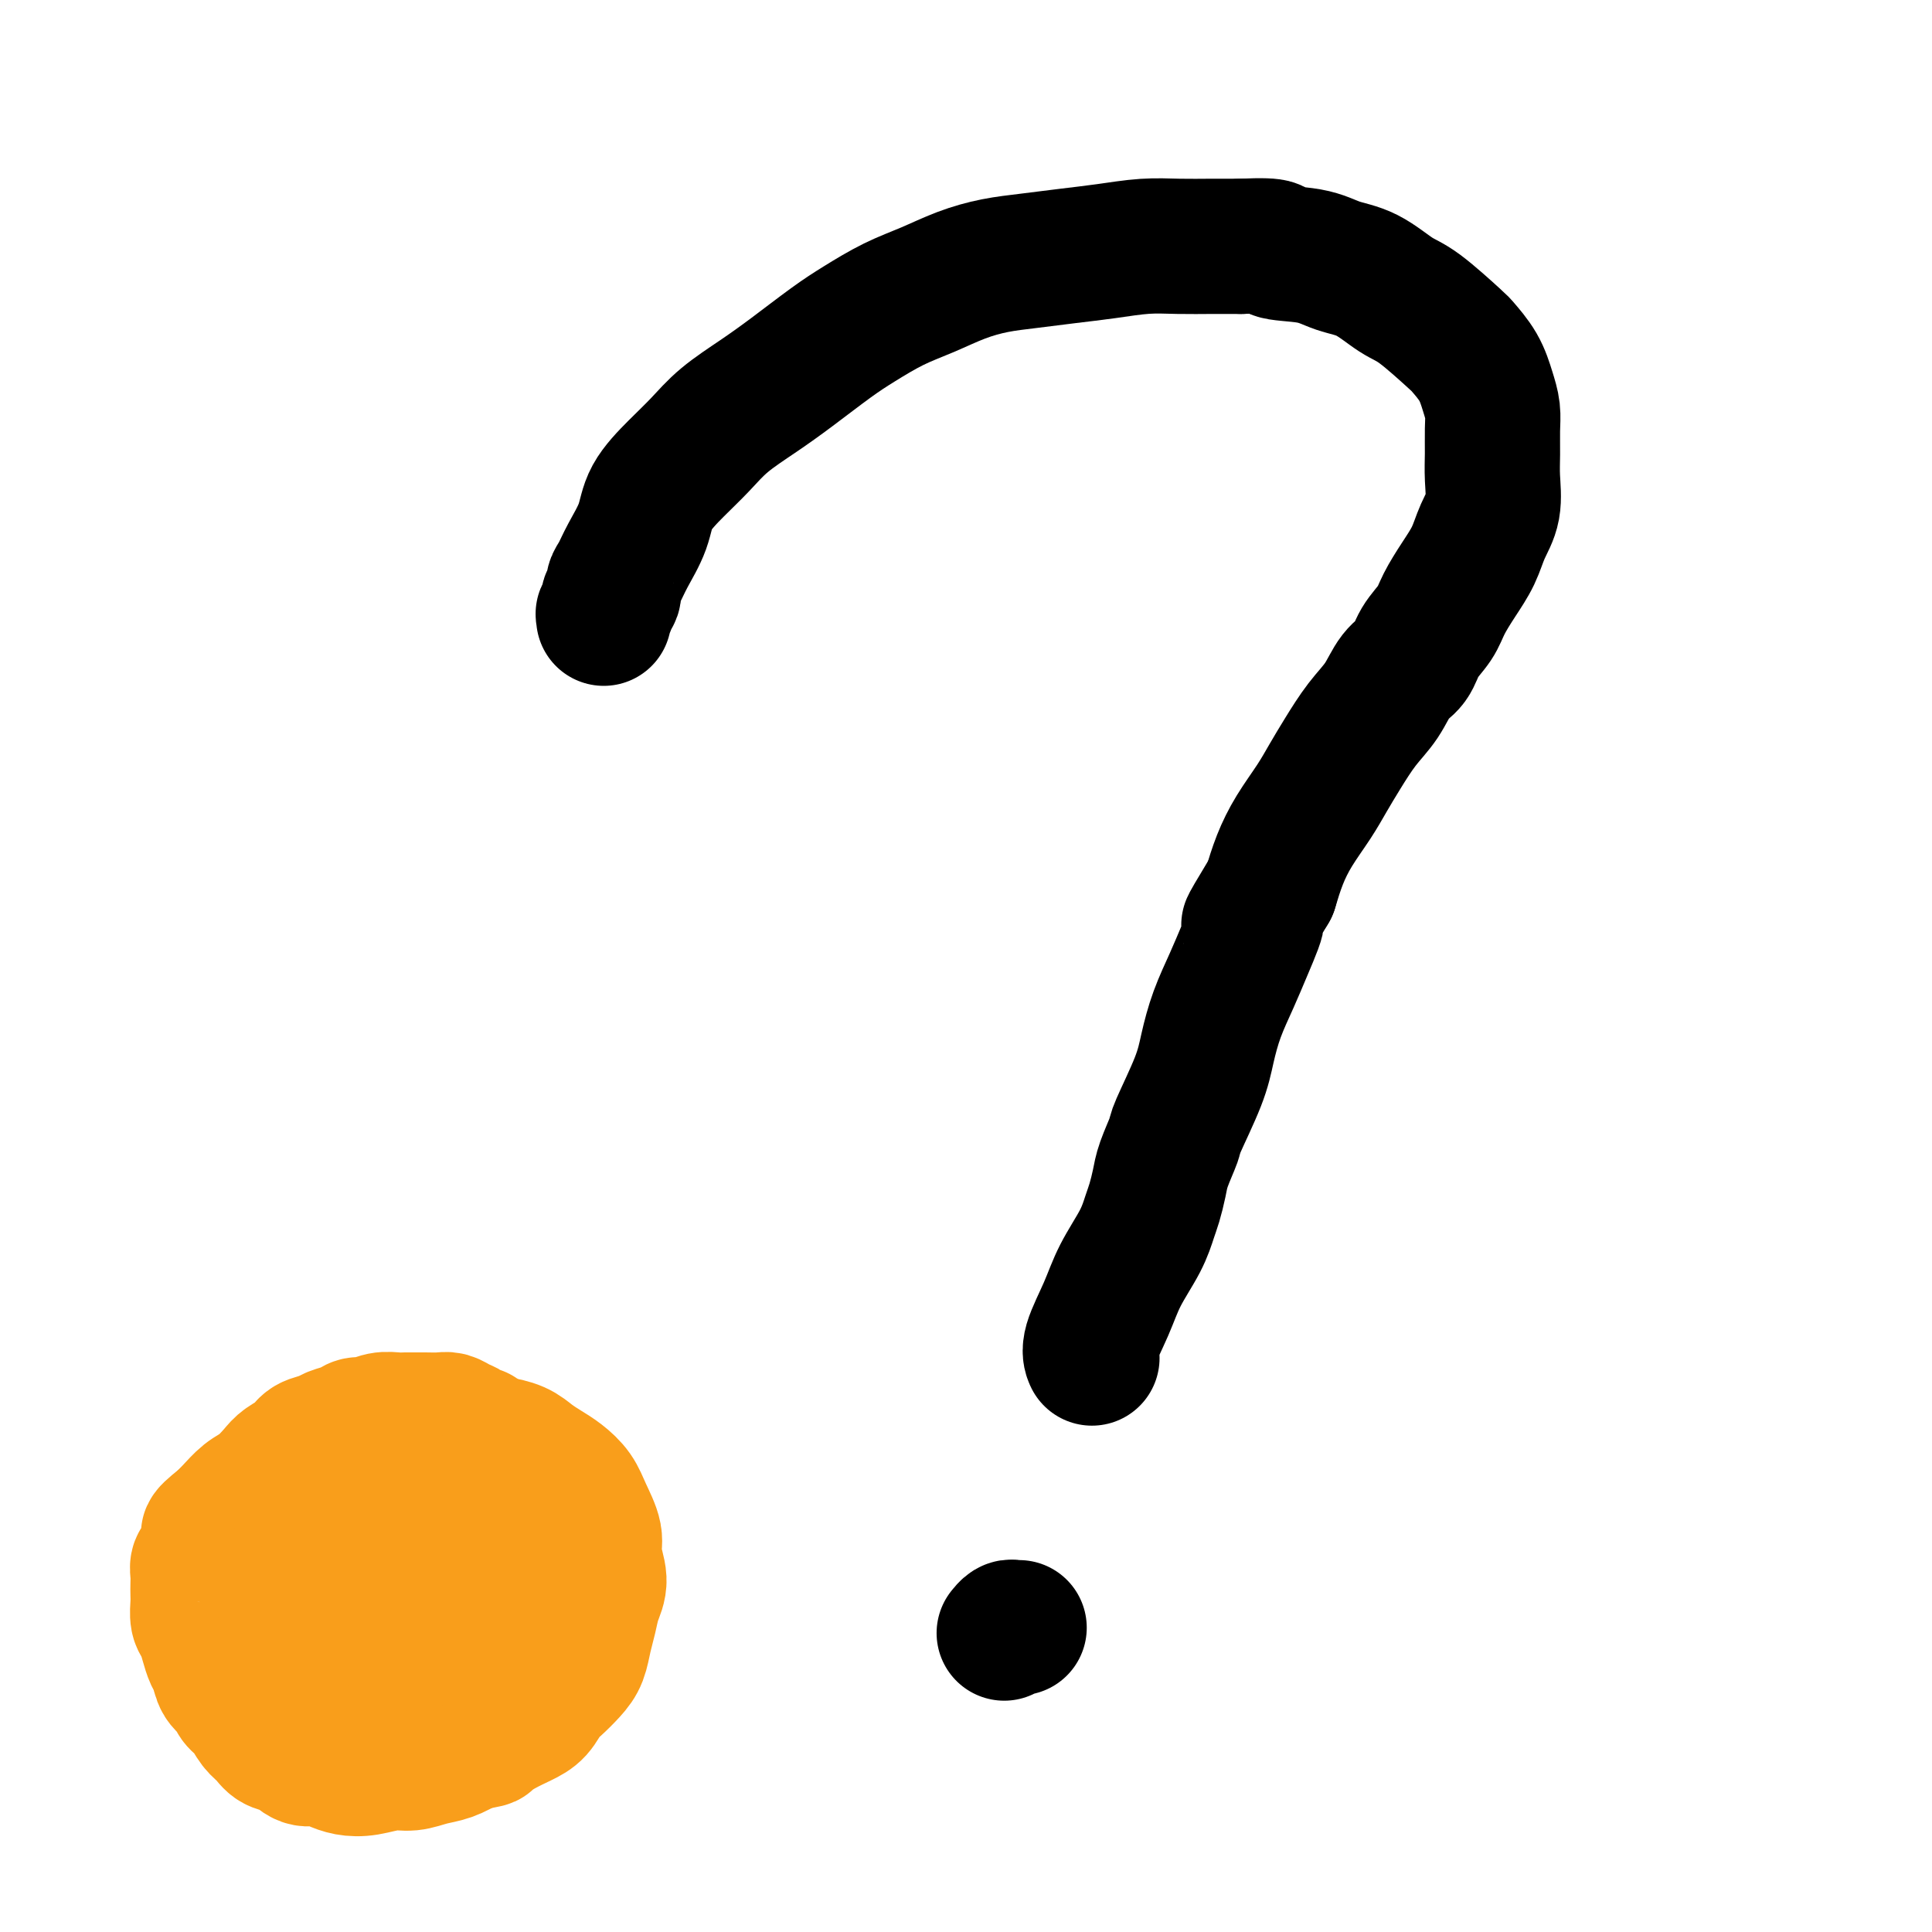 <svg viewBox='0 0 400 400' version='1.1' xmlns='http://www.w3.org/2000/svg' xmlns:xlink='http://www.w3.org/1999/xlink'><g fill='none' stroke='#000000' stroke-width='28' stroke-linecap='round' stroke-linejoin='round'><path d='M125,128c0.033,-0.476 0.065,-0.953 0,-1c-0.065,-0.047 -0.228,0.335 0,0c0.228,-0.335 0.848,-1.387 1,-2c0.152,-0.613 -0.165,-0.787 0,-1c0.165,-0.213 0.811,-0.463 1,-1c0.189,-0.537 -0.079,-1.359 0,-2c0.079,-0.641 0.505,-1.101 1,-2c0.495,-0.899 1.058,-2.238 2,-4c0.942,-1.762 2.262,-3.947 3,-6c0.738,-2.053 0.895,-3.973 2,-6c1.105,-2.027 3.159,-4.161 5,-6c1.841,-1.839 3.468,-3.384 5,-5c1.532,-1.616 2.970,-3.302 5,-5c2.030,-1.698 4.652,-3.406 7,-5c2.348,-1.594 4.422,-3.073 7,-5c2.578,-1.927 5.660,-4.302 8,-6c2.340,-1.698 3.937,-2.721 6,-4c2.063,-1.279 4.594,-2.815 7,-4c2.406,-1.185 4.689,-2.019 7,-3c2.311,-0.981 4.649,-2.108 7,-3c2.351,-0.892 4.714,-1.549 7,-2c2.286,-0.451 4.496,-0.695 7,-1c2.504,-0.305 5.302,-0.670 8,-1c2.698,-0.330 5.298,-0.624 8,-1c2.702,-0.376 5.508,-0.833 8,-1c2.492,-0.167 4.671,-0.045 7,0c2.329,0.045 4.808,0.013 7,0c2.192,-0.013 4.096,-0.006 6,0'/><path d='M257,51c9.128,-0.425 6.447,0.513 7,1c0.553,0.487 4.339,0.525 7,1c2.661,0.475 4.199,1.389 6,2c1.801,0.611 3.867,0.921 6,2c2.133,1.079 4.332,2.927 6,4c1.668,1.073 2.803,1.371 5,3c2.197,1.629 5.454,4.588 7,6c1.546,1.412 1.381,1.275 2,2c0.619,0.725 2.022,2.311 3,4c0.978,1.689 1.529,3.482 2,5c0.471,1.518 0.860,2.761 1,4c0.140,1.239 0.031,2.472 0,4c-0.031,1.528 0.015,3.349 0,5c-0.015,1.651 -0.089,3.133 0,5c0.089,1.867 0.343,4.120 0,6c-0.343,1.880 -1.284,3.388 -2,5c-0.716,1.612 -1.207,3.330 -2,5c-0.793,1.670 -1.888,3.294 -3,5c-1.112,1.706 -2.240,3.494 -3,5c-0.760,1.506 -1.150,2.730 -2,4c-0.850,1.270 -2.159,2.585 -3,4c-0.841,1.415 -1.215,2.930 -2,4c-0.785,1.070 -1.981,1.696 -3,3c-1.019,1.304 -1.861,3.288 -3,5c-1.139,1.712 -2.577,3.152 -4,5c-1.423,1.848 -2.832,4.103 -4,6c-1.168,1.897 -2.095,3.437 -3,5c-0.905,1.563 -1.789,3.151 -3,5c-1.211,1.849 -2.749,3.959 -4,6c-1.251,2.041 -2.215,4.012 -3,6c-0.785,1.988 -1.393,3.994 -2,6'/><path d='M263,184c-7.093,11.759 -3.826,6.657 -3,6c0.826,-0.657 -0.787,3.130 -2,6c-1.213,2.870 -2.024,4.822 -3,7c-0.976,2.178 -2.116,4.583 -3,7c-0.884,2.417 -1.512,4.845 -2,7c-0.488,2.155 -0.838,4.035 -2,7c-1.162,2.965 -3.138,7.014 -4,9c-0.862,1.986 -0.612,1.909 -1,3c-0.388,1.091 -1.414,3.349 -2,5c-0.586,1.651 -0.730,2.694 -1,4c-0.270,1.306 -0.665,2.874 -1,4c-0.335,1.126 -0.609,1.810 -1,3c-0.391,1.190 -0.900,2.887 -2,5c-1.100,2.113 -2.792,4.644 -4,7c-1.208,2.356 -1.932,4.539 -3,7c-1.068,2.461 -2.480,5.201 -3,7c-0.520,1.799 -0.149,2.657 0,3c0.149,0.343 0.074,0.172 0,0'/><path d='M211,337c-0.339,0.030 -0.679,0.060 -1,0c-0.321,-0.060 -0.625,-0.208 -1,0c-0.375,0.208 -0.821,0.774 -1,1c-0.179,0.226 -0.089,0.113 0,0'/></g>
<g fill='none' stroke='#F99E1B' stroke-width='28' stroke-linecap='round' stroke-linejoin='round'><path d='M100,298c-0.416,0.111 -0.832,0.223 -1,0c-0.168,-0.223 -0.089,-0.780 0,-1c0.089,-0.220 0.190,-0.101 0,0c-0.190,0.101 -0.669,0.185 -1,0c-0.331,-0.185 -0.515,-0.638 -1,-1c-0.485,-0.362 -1.270,-0.633 -2,-1c-0.730,-0.367 -1.403,-0.830 -2,-1c-0.597,-0.170 -1.118,-0.045 -2,0c-0.882,0.045 -2.126,0.011 -3,0c-0.874,-0.011 -1.379,0.001 -2,0c-0.621,-0.001 -1.360,-0.015 -2,0c-0.640,0.015 -1.182,0.060 -2,0c-0.818,-0.060 -1.914,-0.223 -3,0c-1.086,0.223 -2.163,0.834 -3,1c-0.837,0.166 -1.436,-0.111 -2,0c-0.564,0.111 -1.095,0.610 -2,1c-0.905,0.390 -2.186,0.671 -3,1c-0.814,0.329 -1.162,0.706 -2,1c-0.838,0.294 -2.167,0.506 -3,1c-0.833,0.494 -1.170,1.272 -2,2c-0.830,0.728 -2.151,1.406 -3,2c-0.849,0.594 -1.225,1.104 -2,2c-0.775,0.896 -1.950,2.178 -3,3c-1.050,0.822 -1.975,1.183 -3,2c-1.025,0.817 -2.150,2.091 -3,3c-0.850,0.909 -1.425,1.455 -2,2'/><path d='M46,315c-4.426,3.467 -2.492,2.634 -2,3c0.492,0.366 -0.456,1.932 -1,3c-0.544,1.068 -0.682,1.637 -1,2c-0.318,0.363 -0.817,0.519 -1,1c-0.183,0.481 -0.050,1.288 0,2c0.050,0.712 0.016,1.331 0,2c-0.016,0.669 -0.015,1.389 0,2c0.015,0.611 0.046,1.112 0,2c-0.046,0.888 -0.167,2.162 0,3c0.167,0.838 0.621,1.239 1,2c0.379,0.761 0.683,1.880 1,3c0.317,1.120 0.647,2.240 1,3c0.353,0.760 0.727,1.161 1,2c0.273,0.839 0.443,2.115 1,3c0.557,0.885 1.500,1.377 2,2c0.500,0.623 0.556,1.375 1,2c0.444,0.625 1.277,1.122 2,2c0.723,0.878 1.337,2.138 2,3c0.663,0.862 1.374,1.326 2,2c0.626,0.674 1.168,1.556 2,2c0.832,0.444 1.954,0.448 3,1c1.046,0.552 2.014,1.652 3,2c0.986,0.348 1.989,-0.054 3,0c1.011,0.054 2.030,0.565 3,1c0.970,0.435 1.890,0.793 3,1c1.110,0.207 2.411,0.264 4,0c1.589,-0.264 3.467,-0.847 5,-1c1.533,-0.153 2.720,0.124 4,0c1.280,-0.124 2.652,-0.649 4,-1c1.348,-0.351 2.671,-0.529 4,-1c1.329,-0.471 2.665,-1.236 4,-2'/><path d='M97,361c4.645,-0.906 3.759,-0.669 4,-1c0.241,-0.331 1.611,-1.228 3,-2c1.389,-0.772 2.798,-1.417 4,-2c1.202,-0.583 2.195,-1.103 3,-2c0.805,-0.897 1.420,-2.172 2,-3c0.580,-0.828 1.125,-1.211 2,-2c0.875,-0.789 2.079,-1.985 3,-3c0.921,-1.015 1.558,-1.848 2,-3c0.442,-1.152 0.689,-2.622 1,-4c0.311,-1.378 0.688,-2.664 1,-4c0.312,-1.336 0.561,-2.724 1,-4c0.439,-1.276 1.069,-2.442 1,-4c-0.069,-1.558 -0.836,-3.509 -1,-5c-0.164,-1.491 0.277,-2.521 0,-4c-0.277,-1.479 -1.271,-3.407 -2,-5c-0.729,-1.593 -1.194,-2.850 -2,-4c-0.806,-1.150 -1.953,-2.193 -3,-3c-1.047,-0.807 -1.995,-1.378 -3,-2c-1.005,-0.622 -2.068,-1.295 -3,-2c-0.932,-0.705 -1.732,-1.444 -3,-2c-1.268,-0.556 -3.003,-0.931 -4,-1c-0.997,-0.069 -1.255,0.166 -2,0c-0.745,-0.166 -1.977,-0.733 -3,-1c-1.023,-0.267 -1.837,-0.234 -3,0c-1.163,0.234 -2.673,0.670 -4,1c-1.327,0.330 -2.469,0.556 -4,1c-1.531,0.444 -3.452,1.108 -5,2c-1.548,0.892 -2.724,2.012 -4,3c-1.276,0.988 -2.651,1.843 -4,3c-1.349,1.157 -2.671,2.616 -4,4c-1.329,1.384 -2.664,2.692 -4,4'/><path d='M66,316c-3.066,2.945 -2.731,3.307 -3,4c-0.269,0.693 -1.141,1.717 -2,3c-0.859,1.283 -1.704,2.823 -2,4c-0.296,1.177 -0.042,1.989 0,3c0.042,1.011 -0.129,2.222 0,3c0.129,0.778 0.556,1.123 1,2c0.444,0.877 0.904,2.287 2,3c1.096,0.713 2.827,0.731 4,1c1.173,0.269 1.786,0.790 3,1c1.214,0.210 3.029,0.110 5,0c1.971,-0.110 4.099,-0.231 6,-1c1.901,-0.769 3.574,-2.186 5,-3c1.426,-0.814 2.603,-1.025 4,-2c1.397,-0.975 3.014,-2.715 4,-4c0.986,-1.285 1.342,-2.115 2,-3c0.658,-0.885 1.620,-1.824 2,-3c0.380,-1.176 0.179,-2.590 0,-4c-0.179,-1.410 -0.338,-2.817 -1,-4c-0.662,-1.183 -1.829,-2.141 -3,-3c-1.171,-0.859 -2.346,-1.620 -4,-2c-1.654,-0.380 -3.788,-0.381 -6,0c-2.212,0.381 -4.502,1.142 -7,2c-2.498,0.858 -5.203,1.812 -7,3c-1.797,1.188 -2.685,2.611 -4,4c-1.315,1.389 -3.056,2.746 -4,4c-0.944,1.254 -1.091,2.407 -1,4c0.091,1.593 0.419,3.626 1,5c0.581,1.374 1.413,2.090 3,3c1.587,0.910 3.927,2.014 6,3c2.073,0.986 3.878,1.853 6,2c2.122,0.147 4.561,-0.427 7,-1'/><path d='M83,340c3.992,0.458 4.472,-0.396 6,-1c1.528,-0.604 4.104,-0.958 6,-2c1.896,-1.042 3.113,-2.771 4,-4c0.887,-1.229 1.446,-1.957 2,-3c0.554,-1.043 1.105,-2.399 1,-4c-0.105,-1.601 -0.866,-3.445 -2,-5c-1.134,-1.555 -2.641,-2.822 -4,-4c-1.359,-1.178 -2.569,-2.269 -4,-3c-1.431,-0.731 -3.083,-1.104 -5,-1c-1.917,0.104 -4.098,0.685 -6,1c-1.902,0.315 -3.526,0.363 -5,1c-1.474,0.637 -2.799,1.862 -4,3c-1.201,1.138 -2.278,2.189 -3,3c-0.722,0.811 -1.088,1.383 -1,2c0.088,0.617 0.631,1.280 1,2c0.369,0.720 0.564,1.497 1,2c0.436,0.503 1.113,0.730 2,1c0.887,0.270 1.982,0.582 3,1c1.018,0.418 1.957,0.941 3,1c1.043,0.059 2.188,-0.348 3,-1c0.812,-0.652 1.291,-1.550 2,-2c0.709,-0.450 1.648,-0.452 2,-1c0.352,-0.548 0.117,-1.644 0,-2c-0.117,-0.356 -0.115,0.027 0,0c0.115,-0.027 0.342,-0.462 0,-1c-0.342,-0.538 -1.255,-1.177 -2,-1c-0.745,0.177 -1.323,1.171 -2,2c-0.677,0.829 -1.451,1.492 -2,2c-0.549,0.508 -0.871,0.859 -1,1c-0.129,0.141 -0.064,0.070 0,0'/></g>
</svg>